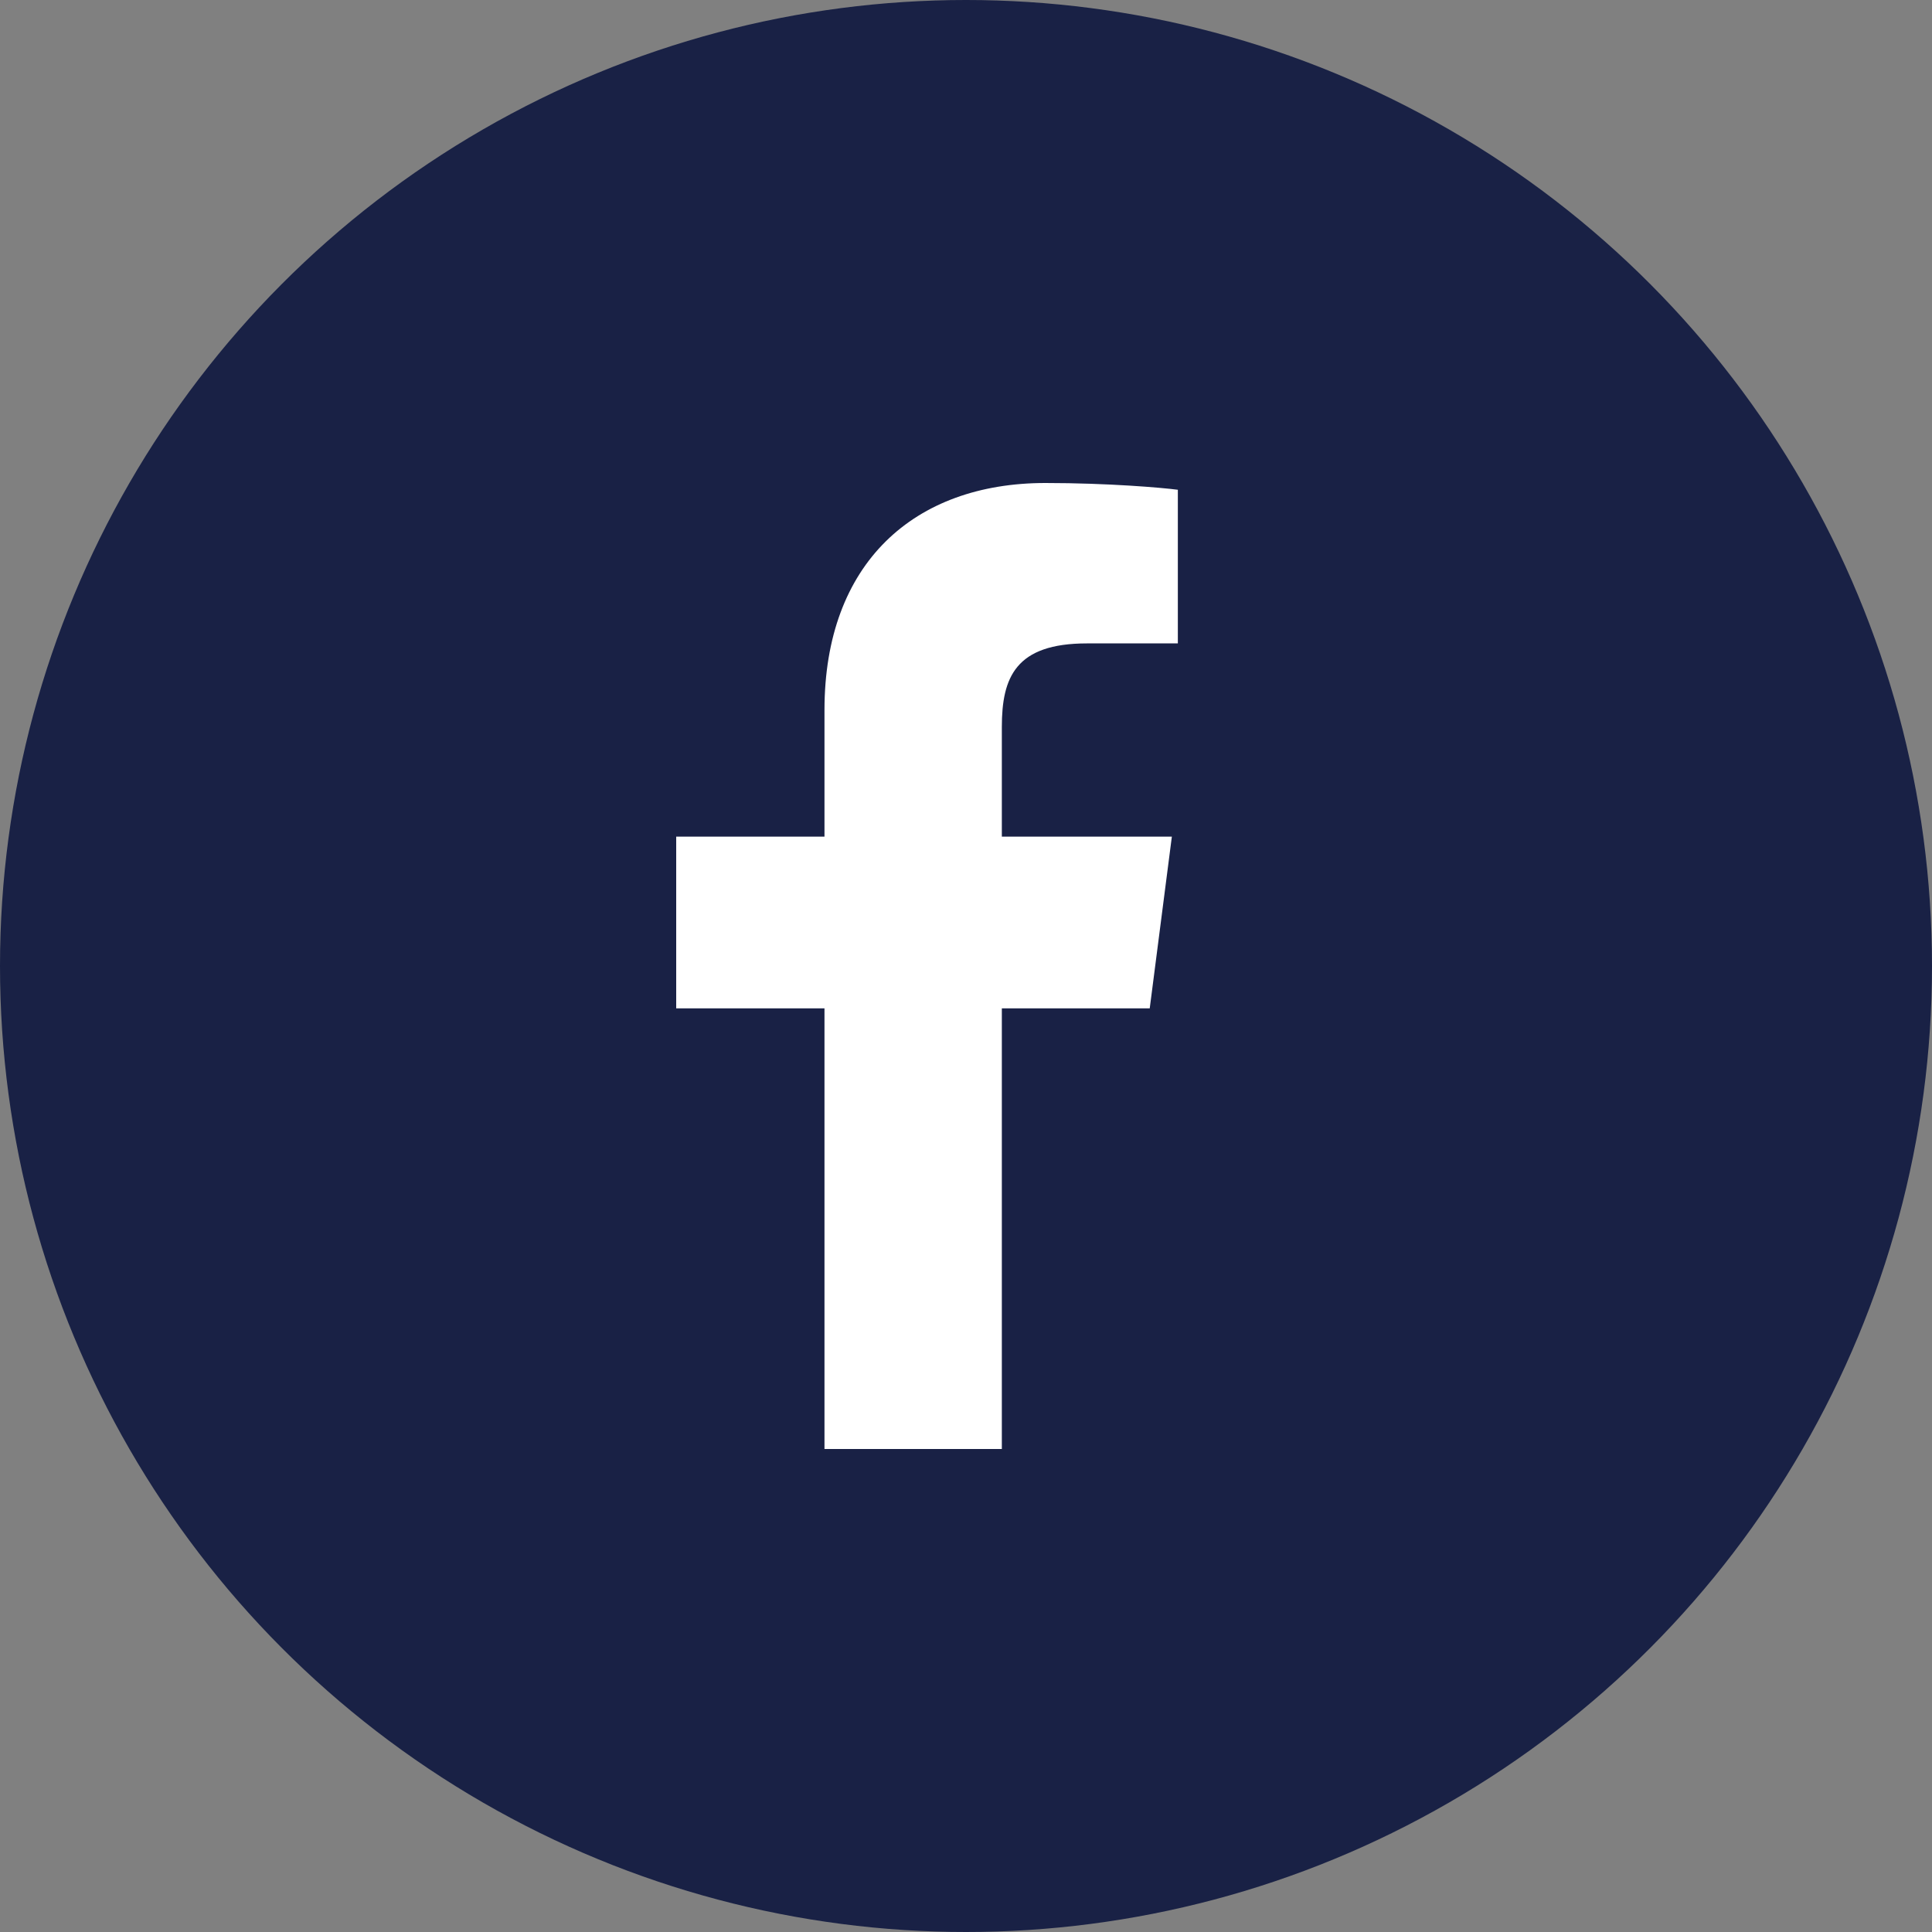 <svg width="40" height="40" viewBox="0 0 40 40" fill="none" xmlns="http://www.w3.org/2000/svg">
<rect x="0" y="0" width="40" height="40" fill="#808080" stroke="none"/>
<circle cx="20" cy="20" r="20" fill="#192145"/>
<path d="M20.742 30V20.877H23.804L24.262 17.322H20.742V15.052C20.742 14.022 21.027 13.321 22.504 13.321L24.386 13.32V10.14C24.061 10.097 22.943 10 21.643 10C18.928 10 17.07 11.657 17.07 14.7V17.322H14V20.877H17.07V30L20.742 30Z" fill="white"/>
</svg>
